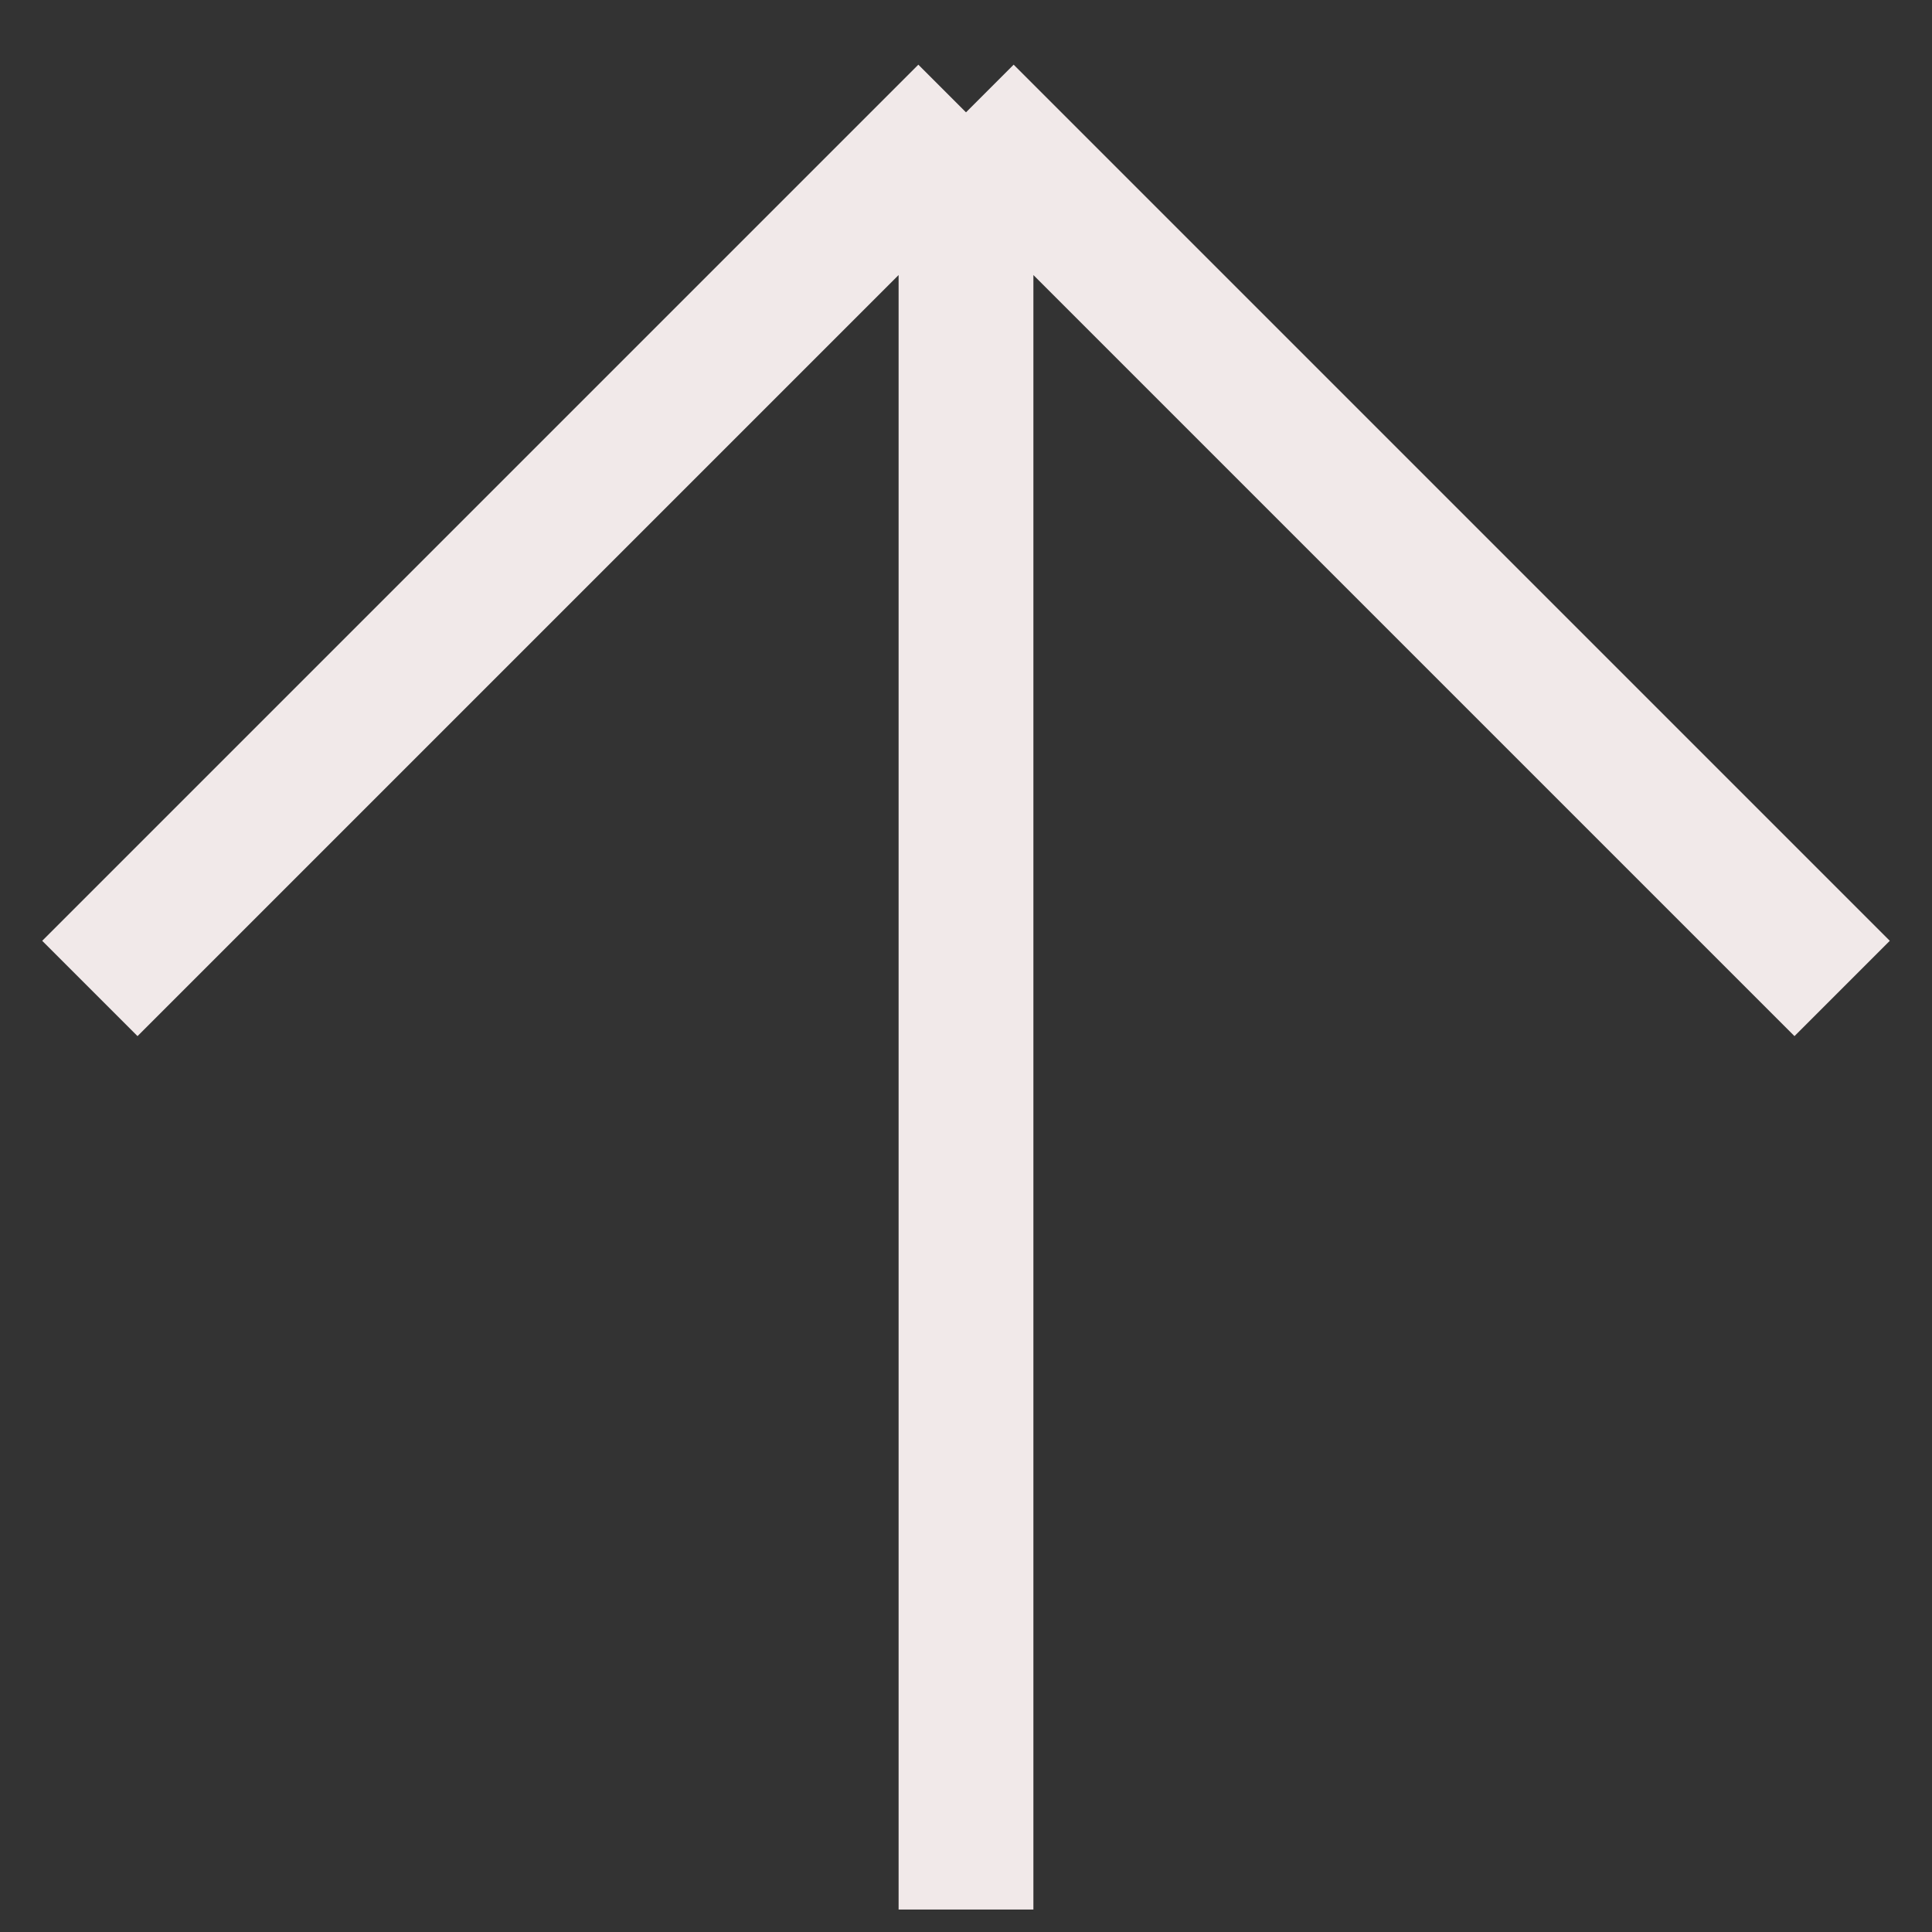<?xml version="1.0" encoding="UTF-8"?> <svg xmlns="http://www.w3.org/2000/svg" width="43" height="43" viewBox="0 0 43 43" fill="none"><rect x="0" y="0" width="43" height="43" fill="#333333" stroke="none"/> <path d="M2 22L21.5 2.5M21.5 2.5L41 22M21.5 2.5V42.5" stroke="#F1E9E9" stroke-width="3"></path> </svg> 
